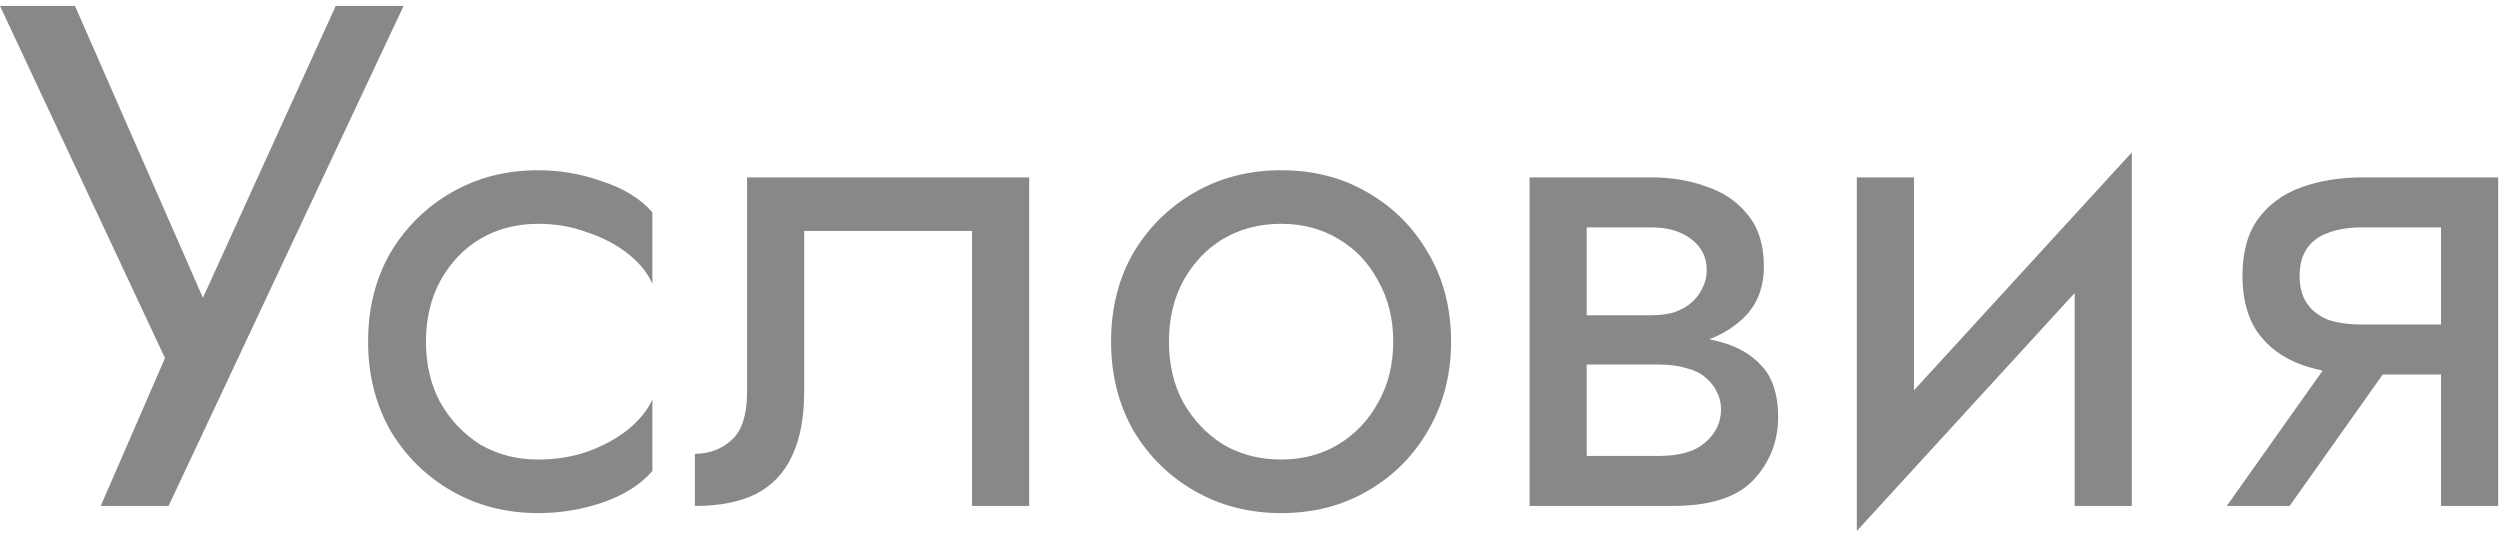 <?xml version="1.0" encoding="UTF-8"?> <svg xmlns="http://www.w3.org/2000/svg" width="84" height="18" viewBox="0 0 84 18" fill="none"><path d="M13.56 0.2L5.664 17H3.384L5.544 12.032L0 0.2H2.52L7.464 11.48L6.192 11.384L11.28 0.2H13.56ZM14.312 11.48C14.312 12.248 14.472 12.928 14.792 13.52C15.128 14.112 15.576 14.584 16.136 14.936C16.712 15.272 17.36 15.44 18.08 15.44C18.672 15.44 19.224 15.352 19.736 15.176C20.264 14.984 20.72 14.736 21.104 14.432C21.488 14.112 21.76 13.776 21.92 13.424V15.824C21.536 16.272 20.984 16.624 20.264 16.88C19.56 17.12 18.832 17.24 18.08 17.24C17.008 17.24 16.04 16.992 15.176 16.496C14.312 16 13.624 15.32 13.112 14.456C12.616 13.576 12.368 12.584 12.368 11.48C12.368 10.36 12.616 9.368 13.112 8.504C13.624 7.64 14.312 6.96 15.176 6.464C16.04 5.968 17.008 5.72 18.08 5.72C18.832 5.72 19.56 5.848 20.264 6.104C20.984 6.344 21.536 6.688 21.92 7.136V9.536C21.76 9.168 21.488 8.832 21.104 8.528C20.72 8.224 20.264 7.984 19.736 7.808C19.224 7.616 18.672 7.52 18.08 7.52C17.36 7.52 16.712 7.688 16.136 8.024C15.576 8.36 15.128 8.832 14.792 9.44C14.472 10.032 14.312 10.712 14.312 11.48ZM34.581 5.96V17H32.661V7.76H27.021V13.16C27.021 14.024 26.885 14.744 26.613 15.32C26.357 15.88 25.957 16.304 25.413 16.592C24.869 16.864 24.181 17 23.349 17V15.248C23.829 15.248 24.237 15.096 24.573 14.792C24.925 14.488 25.101 13.944 25.101 13.16V5.96H34.581ZM37.332 11.48C37.332 10.36 37.58 9.368 38.076 8.504C38.588 7.64 39.276 6.96 40.14 6.464C41.004 5.968 41.972 5.72 43.044 5.72C44.132 5.72 45.1 5.968 45.948 6.464C46.812 6.96 47.492 7.64 47.988 8.504C48.5 9.368 48.756 10.36 48.756 11.48C48.756 12.584 48.5 13.576 47.988 14.456C47.492 15.32 46.812 16 45.948 16.496C45.1 16.992 44.132 17.24 43.044 17.24C41.972 17.24 41.004 16.992 40.14 16.496C39.276 16 38.588 15.32 38.076 14.456C37.58 13.576 37.332 12.584 37.332 11.48ZM39.276 11.48C39.276 12.248 39.436 12.928 39.756 13.52C40.092 14.112 40.54 14.584 41.1 14.936C41.676 15.272 42.324 15.44 43.044 15.44C43.764 15.44 44.404 15.272 44.964 14.936C45.54 14.584 45.988 14.112 46.308 13.52C46.644 12.928 46.812 12.248 46.812 11.48C46.812 10.712 46.644 10.032 46.308 9.44C45.988 8.832 45.54 8.36 44.964 8.024C44.404 7.688 43.764 7.52 43.044 7.52C42.324 7.52 41.676 7.688 41.1 8.024C40.54 8.36 40.092 8.832 39.756 9.44C39.436 10.032 39.276 10.712 39.276 11.48ZM52.522 11.24H55.714C56.482 11.24 57.17 11.32 57.778 11.48C58.386 11.64 58.866 11.92 59.218 12.32C59.57 12.72 59.746 13.28 59.746 14C59.746 14.832 59.466 15.544 58.906 16.136C58.362 16.712 57.458 17 56.194 17H52.522V15.32H55.714C56.434 15.32 56.962 15.168 57.298 14.864C57.65 14.56 57.826 14.192 57.826 13.76C57.826 13.536 57.778 13.336 57.682 13.16C57.602 12.984 57.474 12.824 57.298 12.68C57.138 12.536 56.922 12.432 56.65 12.368C56.394 12.288 56.082 12.248 55.714 12.248H52.522V11.24ZM52.522 11.72V10.592H55.474C55.762 10.592 56.018 10.56 56.242 10.496C56.482 10.416 56.682 10.304 56.842 10.16C57.002 10.016 57.122 9.856 57.202 9.68C57.298 9.488 57.346 9.288 57.346 9.08C57.346 8.648 57.178 8.304 56.842 8.048C56.506 7.776 56.05 7.64 55.474 7.64H52.522V5.96H55.474C56.162 5.96 56.786 6.064 57.346 6.272C57.922 6.464 58.386 6.784 58.738 7.232C59.09 7.664 59.266 8.24 59.266 8.96C59.266 9.584 59.09 10.104 58.738 10.52C58.386 10.92 57.922 11.224 57.346 11.432C56.786 11.624 56.162 11.72 55.474 11.72H52.522ZM51.394 5.96H53.314V17H51.394V5.96ZM71.509 7.88L62.389 17.84L62.509 15.08L71.629 5.12L71.509 7.88ZM64.309 5.96V15.2L62.389 17.84V5.96H64.309ZM71.629 5.12V17H69.709V7.76L71.629 5.12ZM76.931 17H74.819L78.899 11.24H81.011L76.931 17ZM83.939 17H82.019V5.96H83.939V17ZM82.811 10.904V12.584H79.379C78.627 12.584 77.939 12.472 77.315 12.248C76.707 12.024 76.227 11.672 75.875 11.192C75.523 10.696 75.347 10.056 75.347 9.272C75.347 8.472 75.523 7.832 75.875 7.352C76.227 6.872 76.707 6.52 77.315 6.296C77.939 6.072 78.627 5.96 79.379 5.96H82.811V7.64H79.379C78.915 7.64 78.523 7.704 78.203 7.832C77.899 7.944 77.667 8.12 77.507 8.36C77.347 8.6 77.267 8.904 77.267 9.272C77.267 9.64 77.347 9.944 77.507 10.184C77.667 10.424 77.899 10.608 78.203 10.736C78.523 10.848 78.915 10.904 79.379 10.904H82.811Z" fill="#888888"></path></svg> 